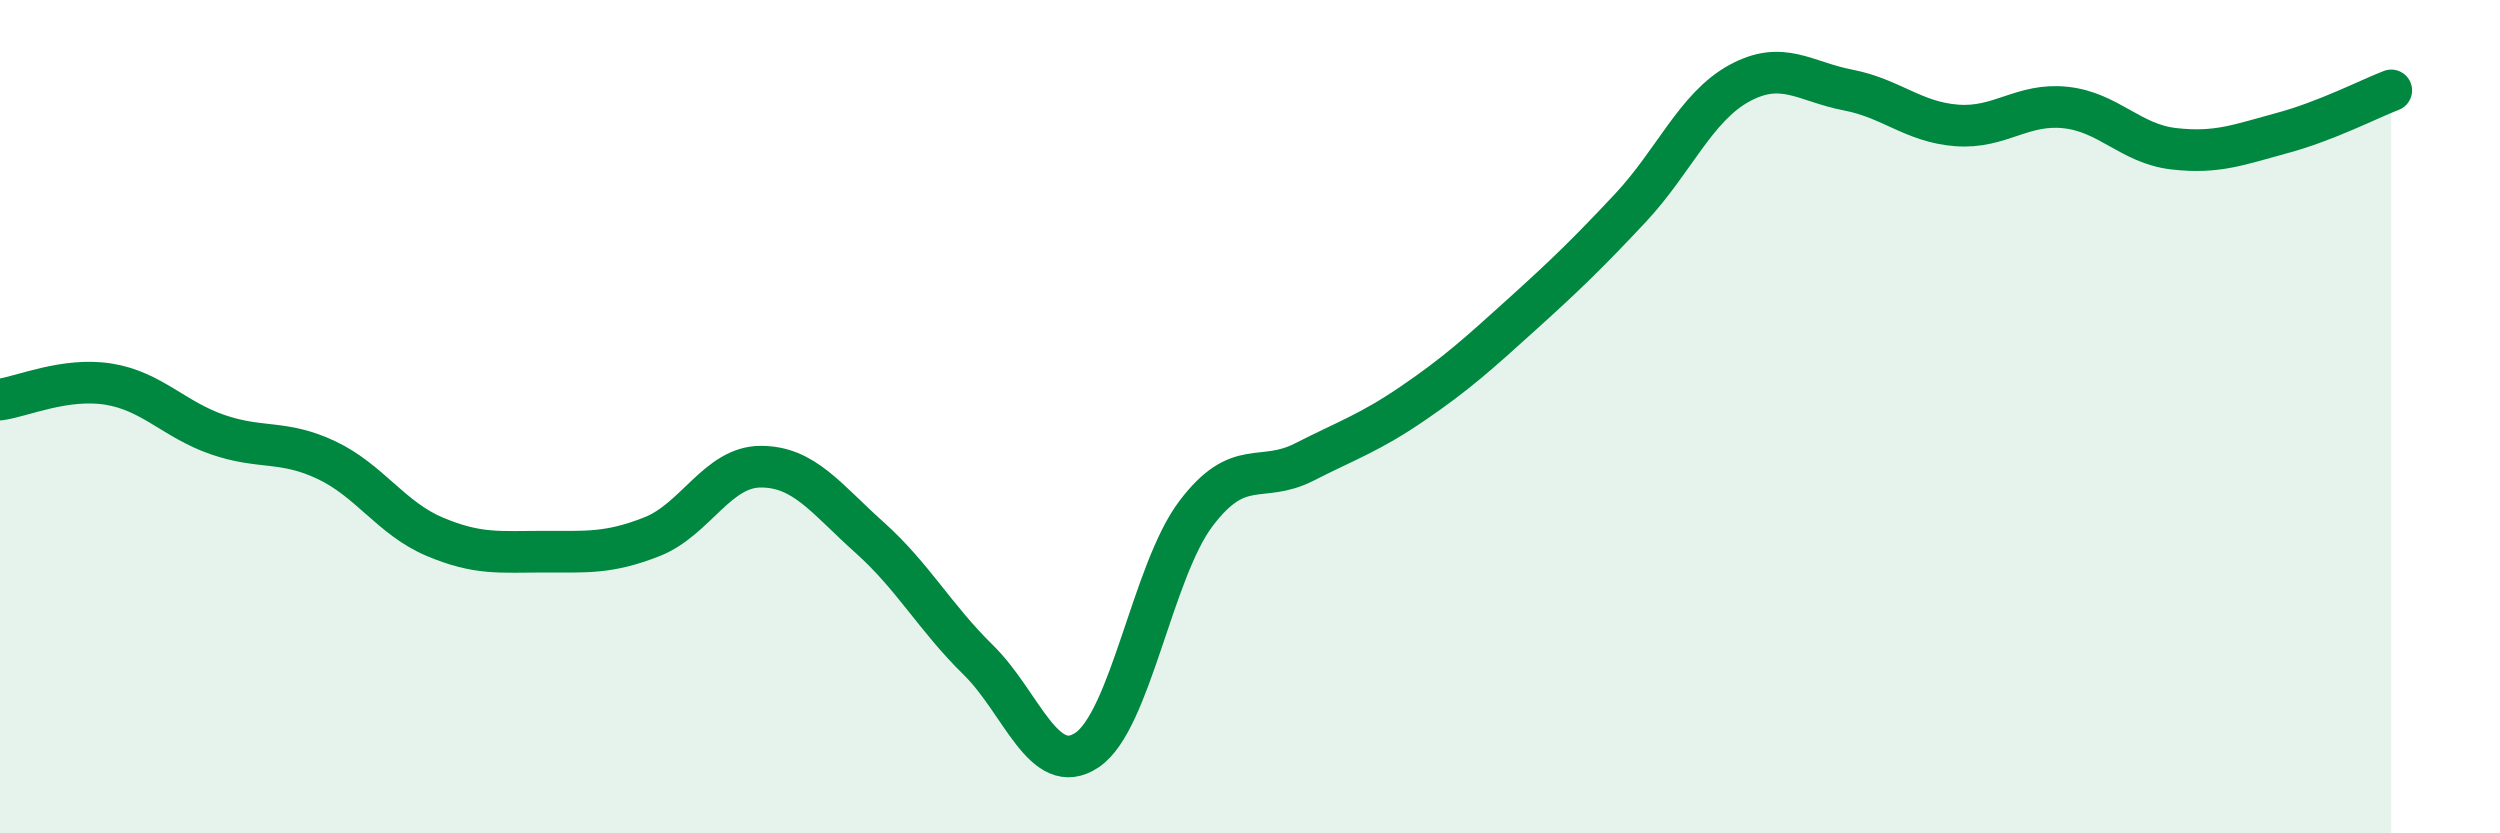 
    <svg width="60" height="20" viewBox="0 0 60 20" xmlns="http://www.w3.org/2000/svg">
      <path
        d="M 0,9.59 C 0.52,9.52 1.57,9.05 2.61,9.22 C 3.65,9.39 4.18,10.07 5.22,10.43 C 6.26,10.79 6.79,10.55 7.83,11.04 C 8.87,11.53 9.39,12.44 10.43,12.88 C 11.47,13.32 12,13.24 13.04,13.24 C 14.08,13.24 14.61,13.29 15.65,12.88 C 16.69,12.47 17.22,11.2 18.26,11.2 C 19.3,11.2 19.83,11.97 20.87,12.9 C 21.91,13.83 22.44,14.82 23.48,15.84 C 24.52,16.86 25.05,18.7 26.09,18 C 27.13,17.3 27.66,13.71 28.7,12.33 C 29.74,10.95 30.26,11.62 31.3,11.09 C 32.34,10.56 32.87,10.39 33.91,9.68 C 34.95,8.97 35.48,8.49 36.52,7.55 C 37.56,6.61 38.09,6.1 39.13,4.99 C 40.17,3.88 40.7,2.57 41.74,2 C 42.78,1.43 43.31,1.96 44.35,2.16 C 45.39,2.36 45.92,2.93 46.96,3.01 C 48,3.09 48.53,2.47 49.57,2.58 C 50.61,2.69 51.13,3.45 52.17,3.57 C 53.21,3.69 53.74,3.47 54.78,3.19 C 55.82,2.91 56.87,2.37 57.39,2.17L57.39 20L0 20Z"
        fill="#008740"
        opacity="0.1"
        stroke-linecap="round"
        stroke-linejoin="round"
      />
      <path
        d="M 0,9.59 C 0.52,9.52 1.57,9.05 2.61,9.22 C 3.65,9.39 4.18,10.07 5.22,10.43 C 6.26,10.79 6.79,10.55 7.83,11.04 C 8.87,11.53 9.39,12.44 10.43,12.88 C 11.47,13.32 12,13.24 13.04,13.24 C 14.08,13.24 14.61,13.29 15.65,12.88 C 16.69,12.47 17.22,11.2 18.26,11.2 C 19.3,11.2 19.83,11.97 20.87,12.9 C 21.91,13.83 22.44,14.82 23.48,15.84 C 24.52,16.86 25.05,18.7 26.09,18 C 27.13,17.3 27.66,13.71 28.7,12.33 C 29.74,10.95 30.26,11.62 31.3,11.09 C 32.34,10.56 32.87,10.39 33.91,9.68 C 34.95,8.97 35.48,8.49 36.52,7.55 C 37.56,6.61 38.09,6.1 39.13,4.99 C 40.17,3.88 40.7,2.57 41.74,2 C 42.78,1.43 43.31,1.96 44.35,2.16 C 45.39,2.36 45.92,2.93 46.96,3.01 C 48,3.09 48.53,2.47 49.57,2.58 C 50.61,2.69 51.13,3.45 52.17,3.57 C 53.21,3.69 53.74,3.47 54.78,3.19 C 55.82,2.91 56.87,2.37 57.39,2.17"
        stroke="#008740"
        stroke-width="1"
        fill="none"
        stroke-linecap="round"
        stroke-linejoin="round"
      />
    </svg>
  